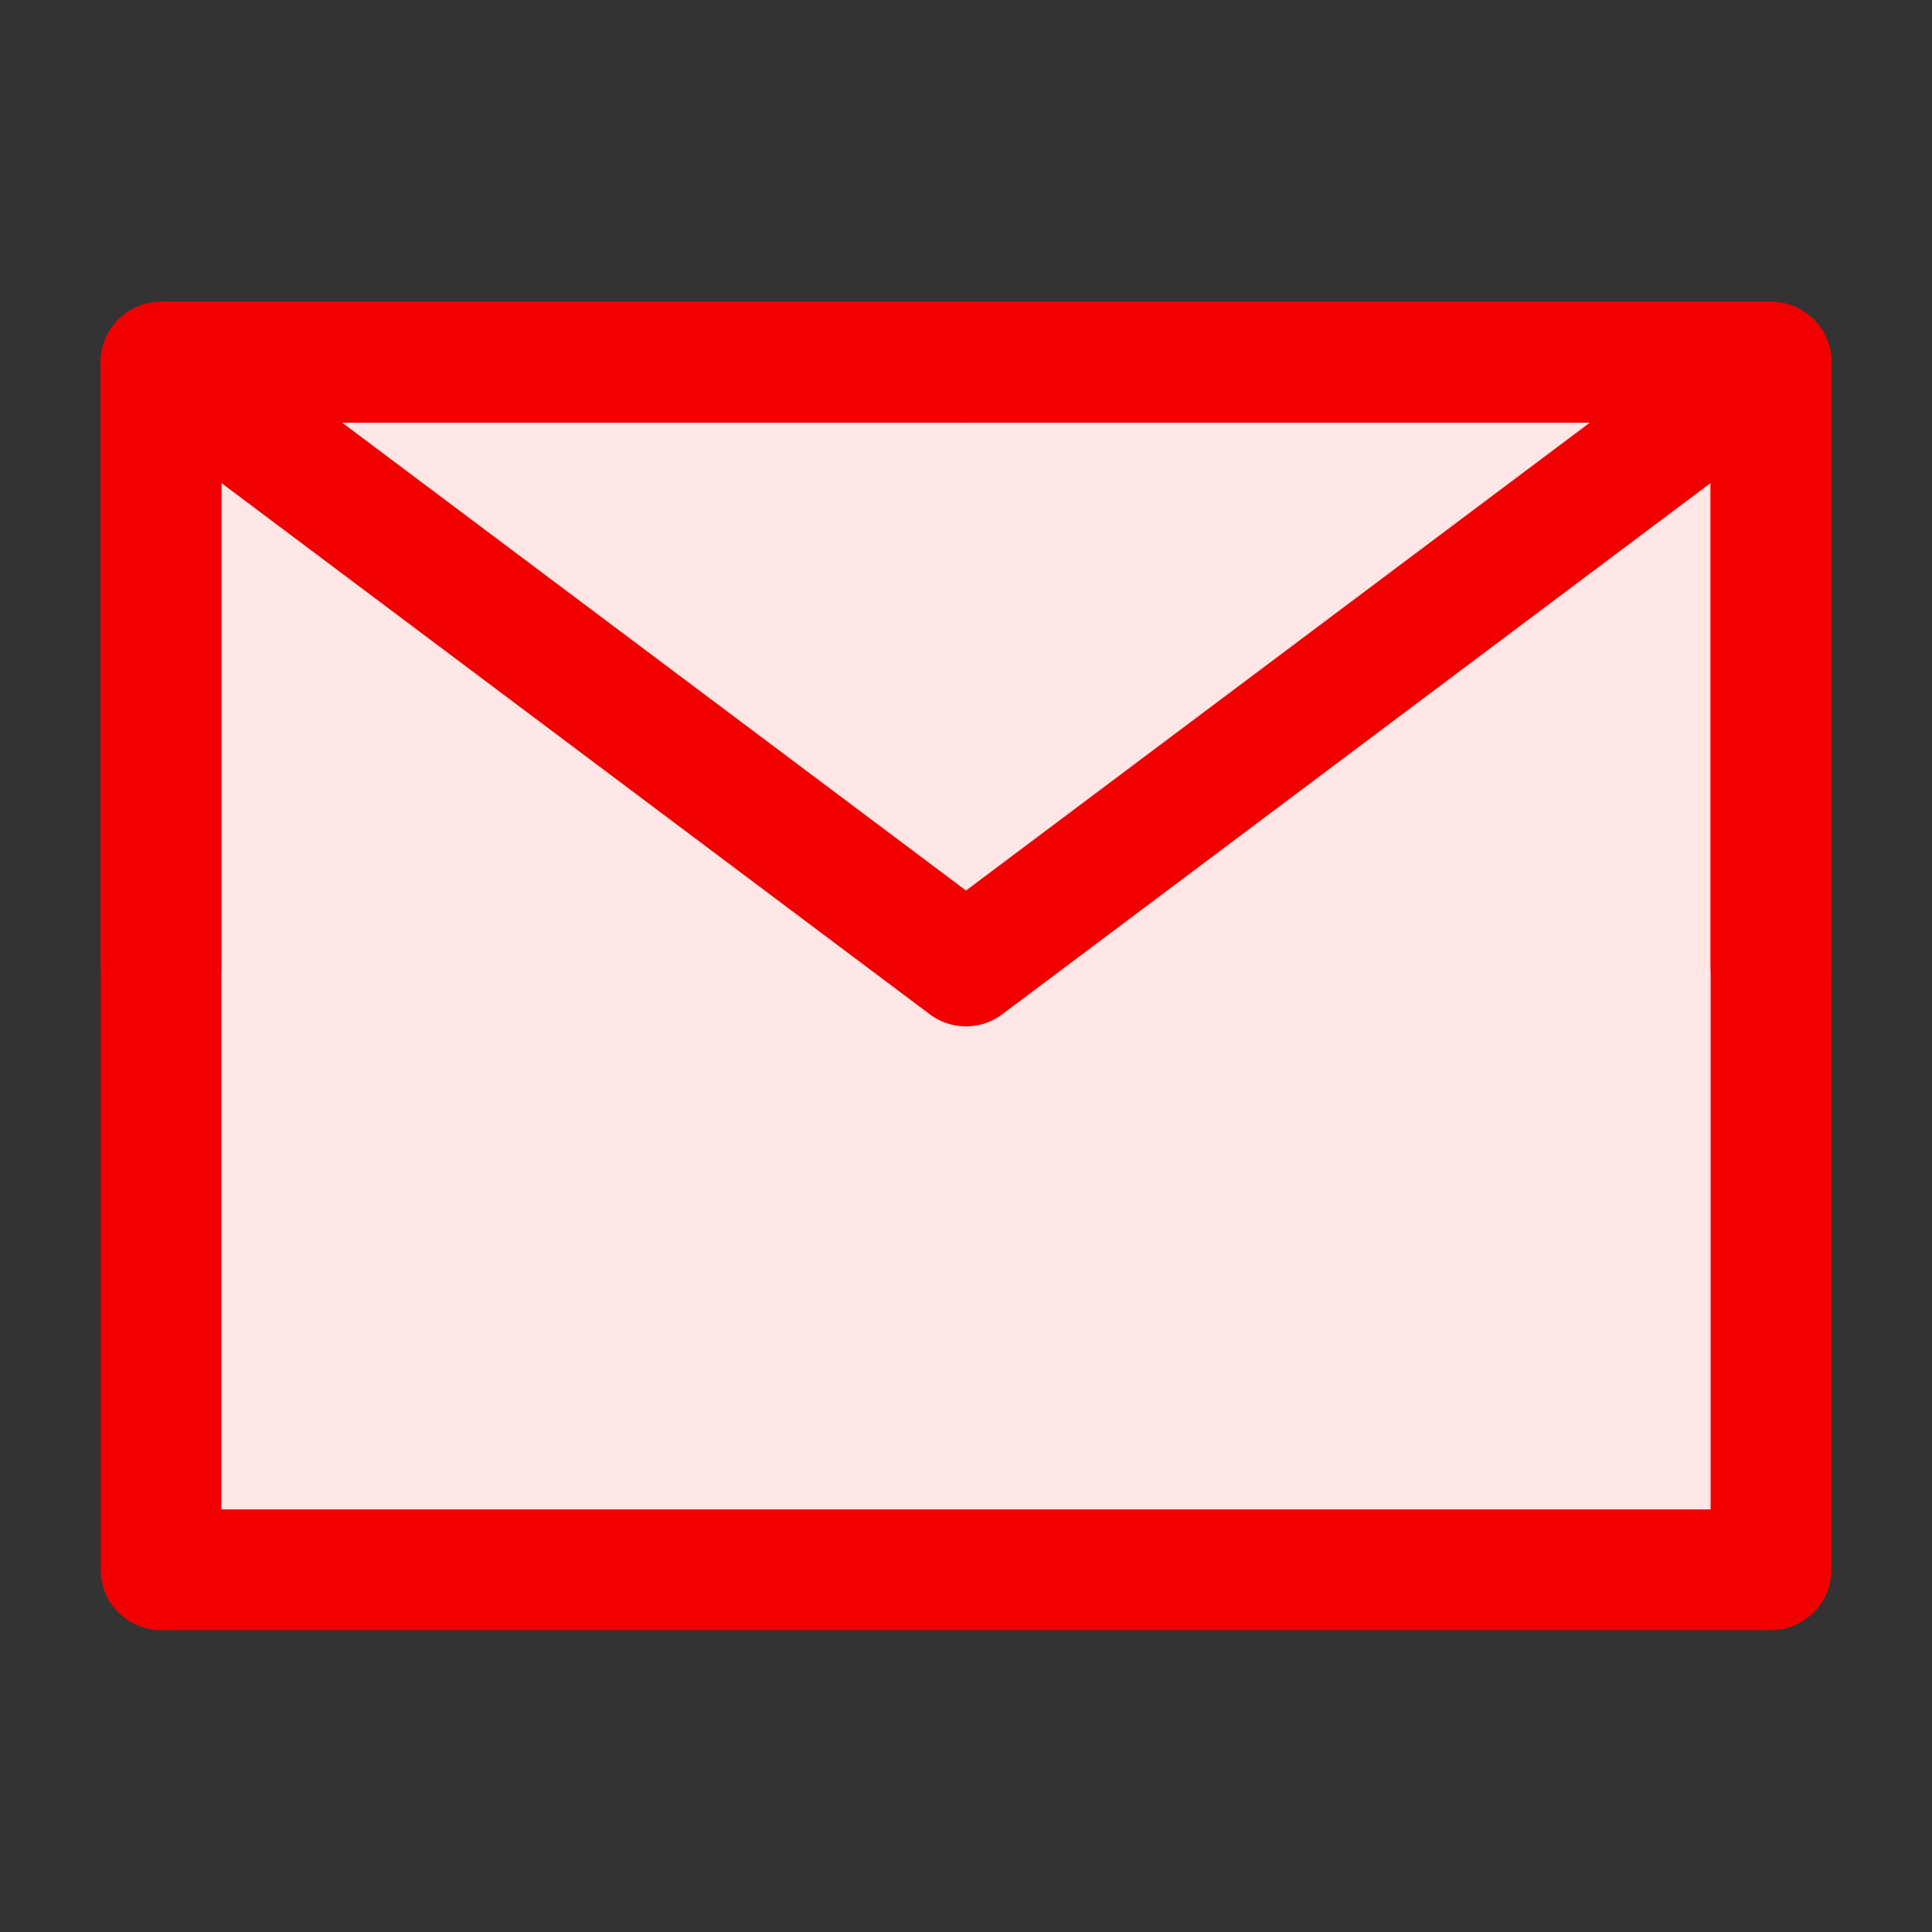 <?xml version="1.0" encoding="UTF-8"?><svg width="30" height="30" viewBox="0 0 48 48" fill="none" xmlns="http://www.w3.org/2000/svg"><rect x="0" y="0" width="48" height="48" fill="#333333" stroke="none"/><path d="M4 39H44V24V9H24H4V24V39Z" fill="#ffe7e7" stroke="#f20000" stroke-width="3" stroke-linejoin="round"/><path d="M4 9L24 24L44 9" stroke="#f20000" stroke-width="3" stroke-linecap="round" stroke-linejoin="round"/><path d="M24 9H4V24" stroke="#f20000" stroke-width="3" stroke-linecap="round" stroke-linejoin="round"/><path d="M44 24V9H24" stroke="#f20000" stroke-width="3" stroke-linecap="round" stroke-linejoin="round"/></svg>